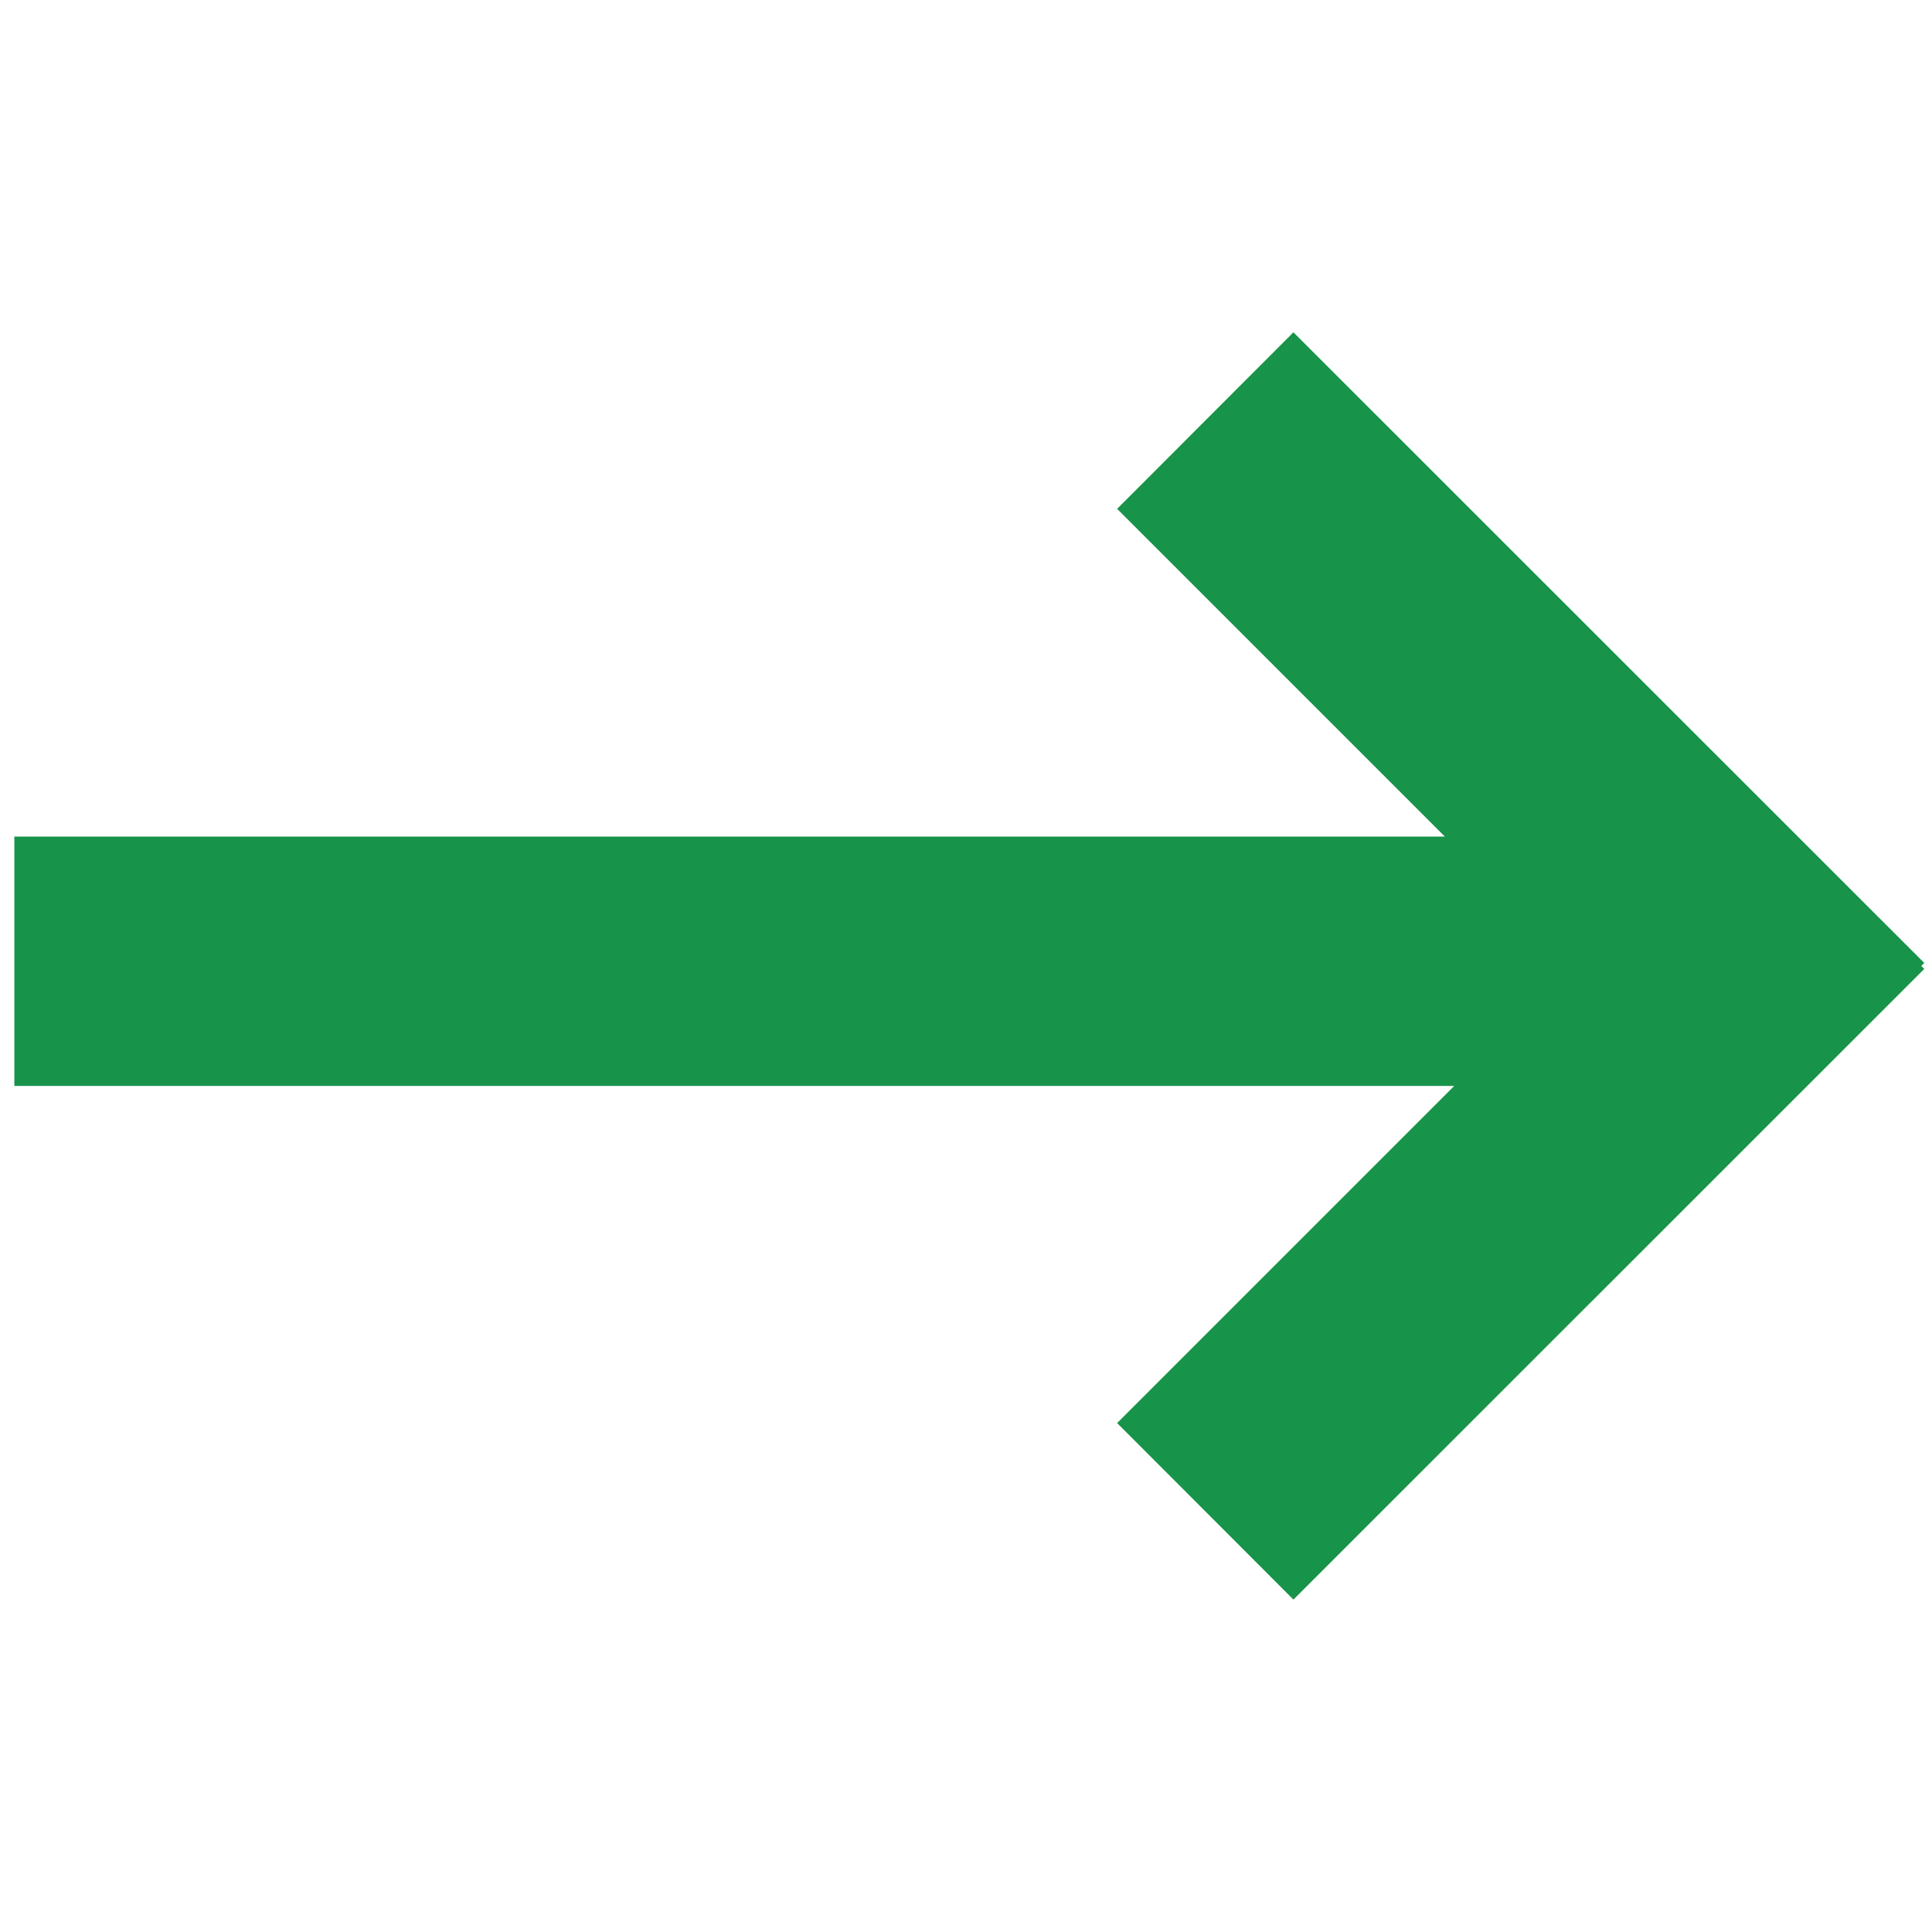 <svg xmlns="http://www.w3.org/2000/svg" viewBox="0 0 500 500"><defs><style>.a{fill:#18934A;}</style></defs><polygon class="a" points="497.22 249.99 498 250.76 334.74 413.97 289.11 368.29 376.35 281.04 3.71 281.04 3.71 216.5 373.92 216.5 289.11 131.69 334.74 86 498 249.21 497.22 249.99"/></svg>